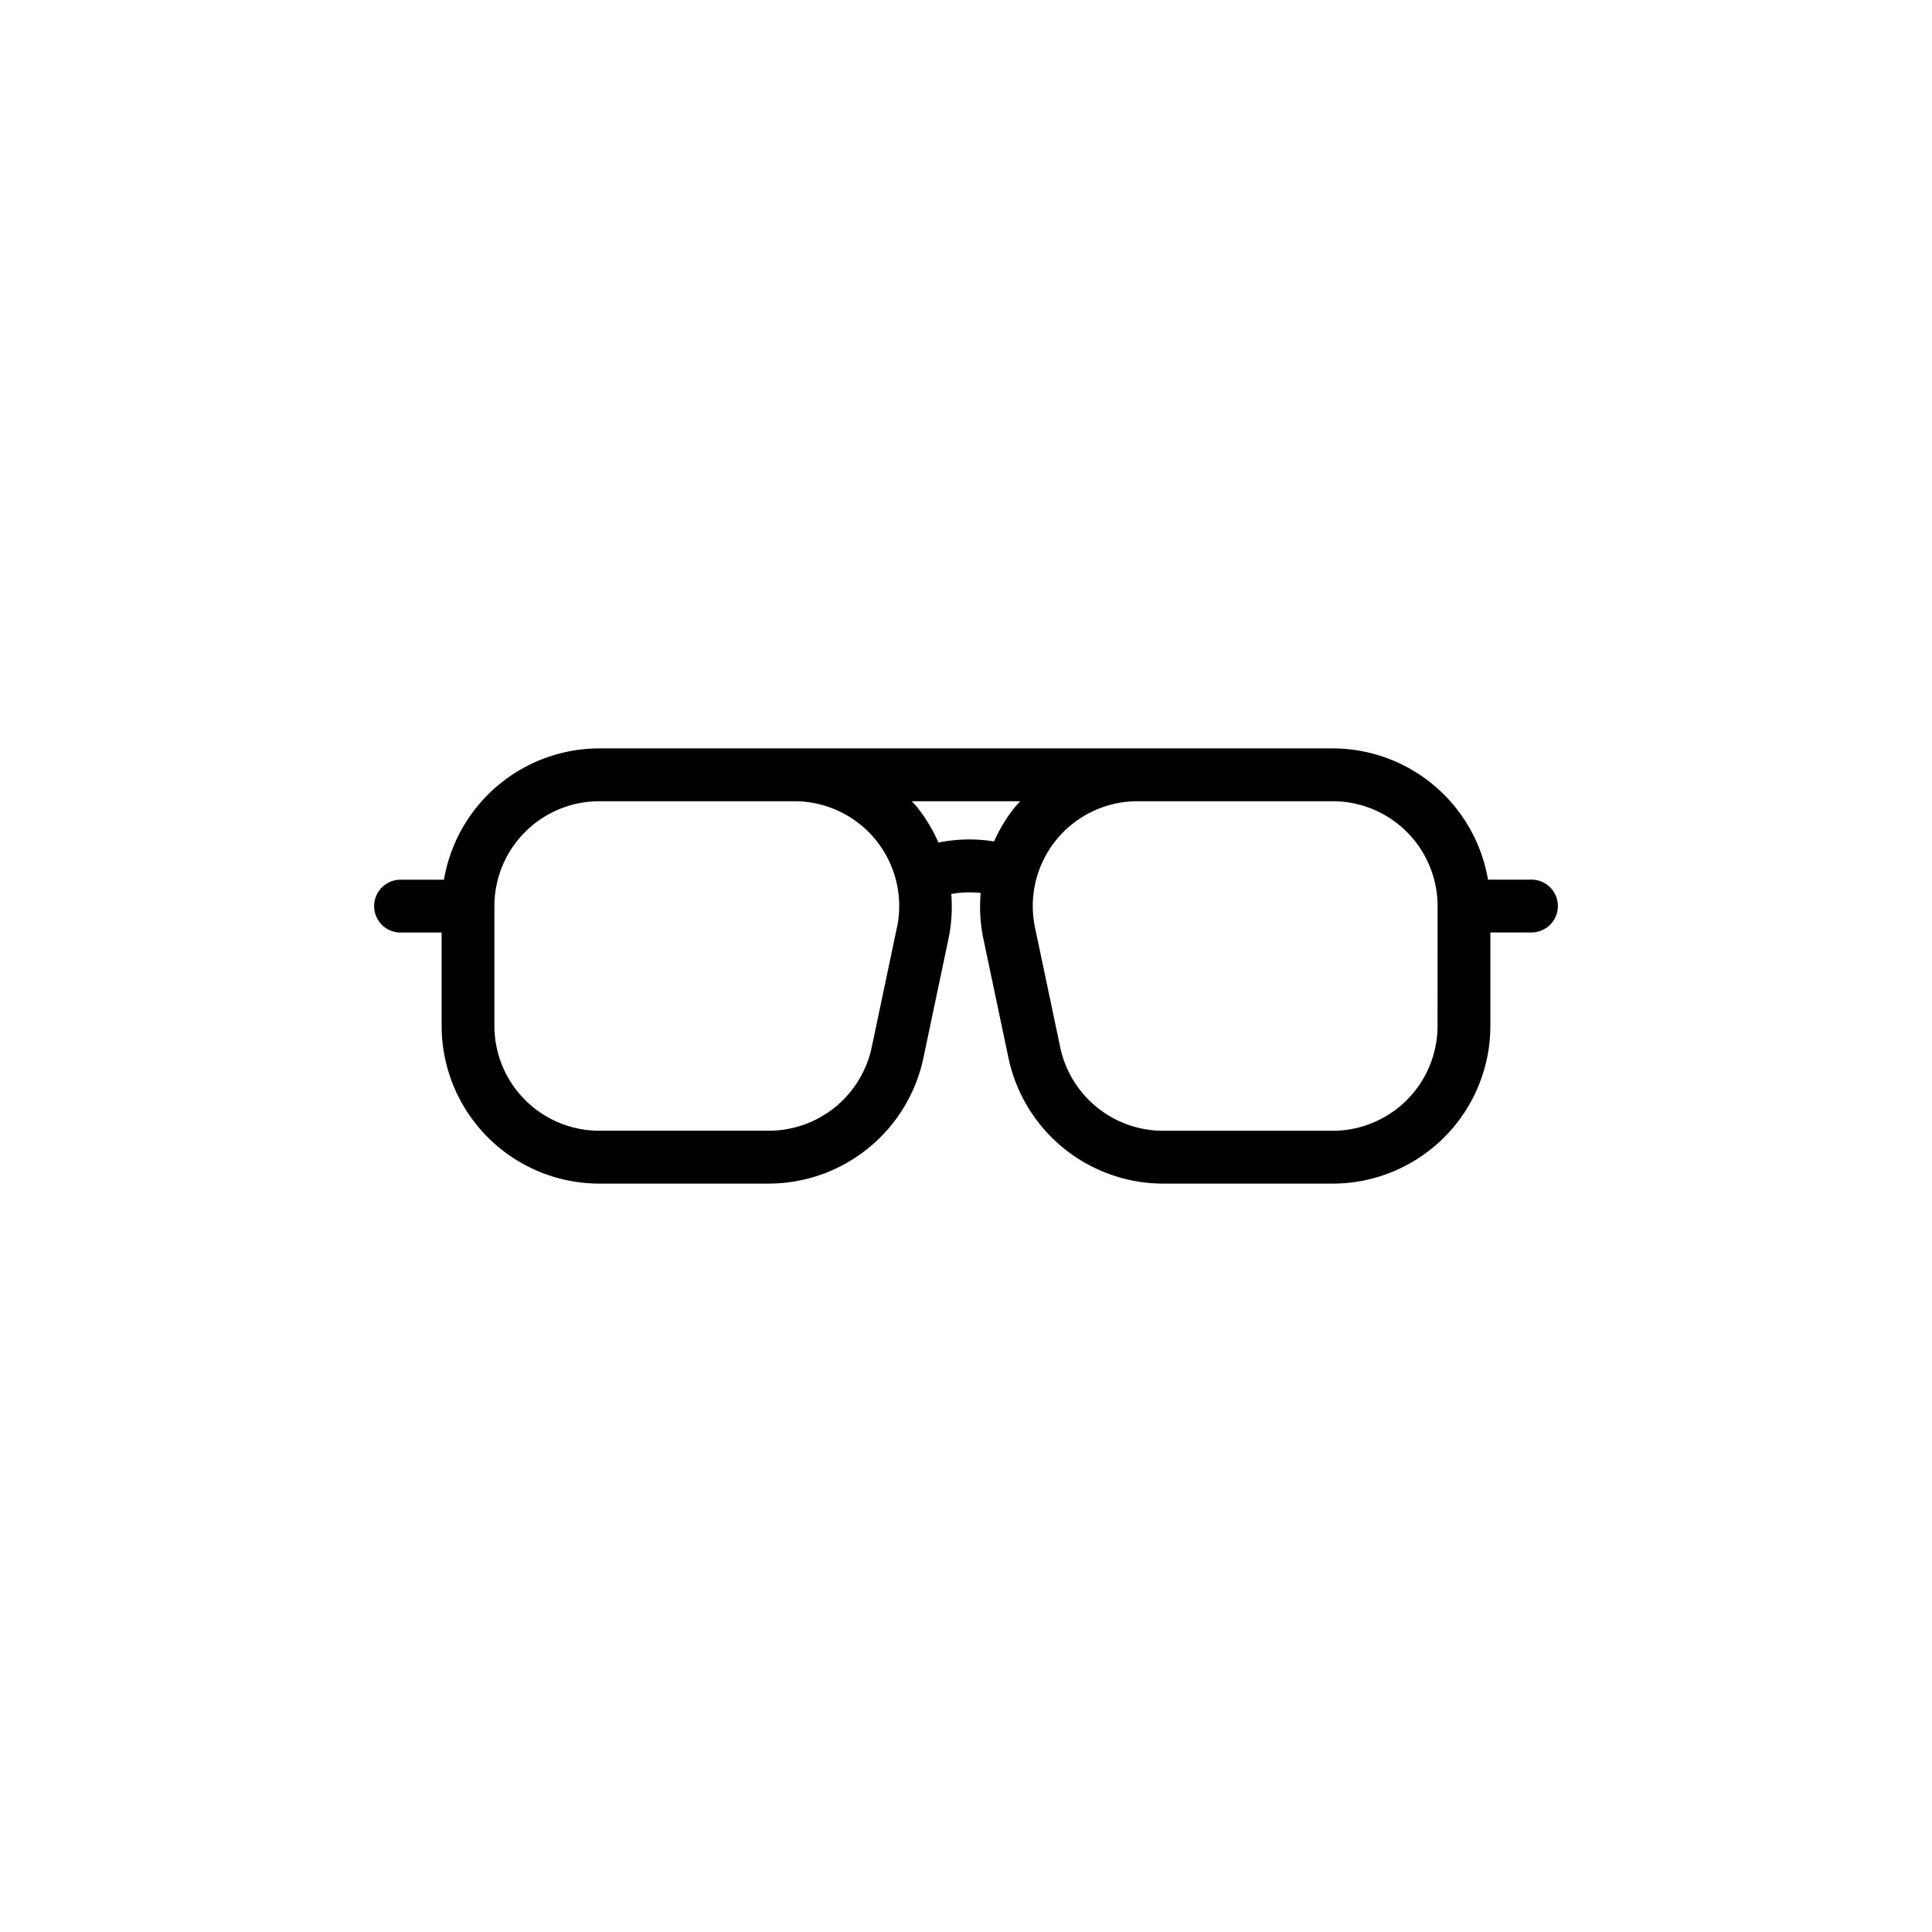 <svg height="512" viewBox="0 0 128 128" width="512" xmlns="http://www.w3.org/2000/svg"><path d="m101.463 58.278h-2.88a10.454 10.454 0 0 0 -10.283-8.695h-48.6a10.455 10.455 0 0 0 -10.287 8.7h-2.875a1.75 1.75 0 0 0 0 3.5h2.721v6.194a10.457 10.457 0 0 0 10.441 10.44h11.25a10.493 10.493 0 0 0 10.221-8.293l1.672-7.944a10.473 10.473 0 0 0 .181-2.953 7.148 7.148 0 0 1 1.949-.069 10.444 10.444 0 0 0 .175 3.022l1.673 7.944a10.493 10.493 0 0 0 10.221 8.293h11.258a10.456 10.456 0 0 0 10.441-10.445v-6.194h2.722a1.75 1.75 0 0 0 0-3.5zm-42.041 3.181-1.672 7.941a6.977 6.977 0 0 1 -6.8 5.514h-11.25a6.953 6.953 0 0 1 -6.945-6.945v-7.941a6.953 6.953 0 0 1 6.945-6.945h12.926a6.944 6.944 0 0 1 6.8 8.376zm2.752-5.638a10.509 10.509 0 0 0 -1.437-2.374c-.1-.128-.221-.241-.33-.364h7.186c-.109.123-.226.236-.33.364a10.425 10.425 0 0 0 -1.406 2.3 10.3 10.3 0 0 0 -3.683.074zm33.067 12.151a6.953 6.953 0 0 1 -6.941 6.945h-11.254a6.974 6.974 0 0 1 -6.8-5.515l-1.673-7.943a6.944 6.944 0 0 1 6.8-8.376h12.927a6.953 6.953 0 0 1 6.944 6.945z"/></svg>